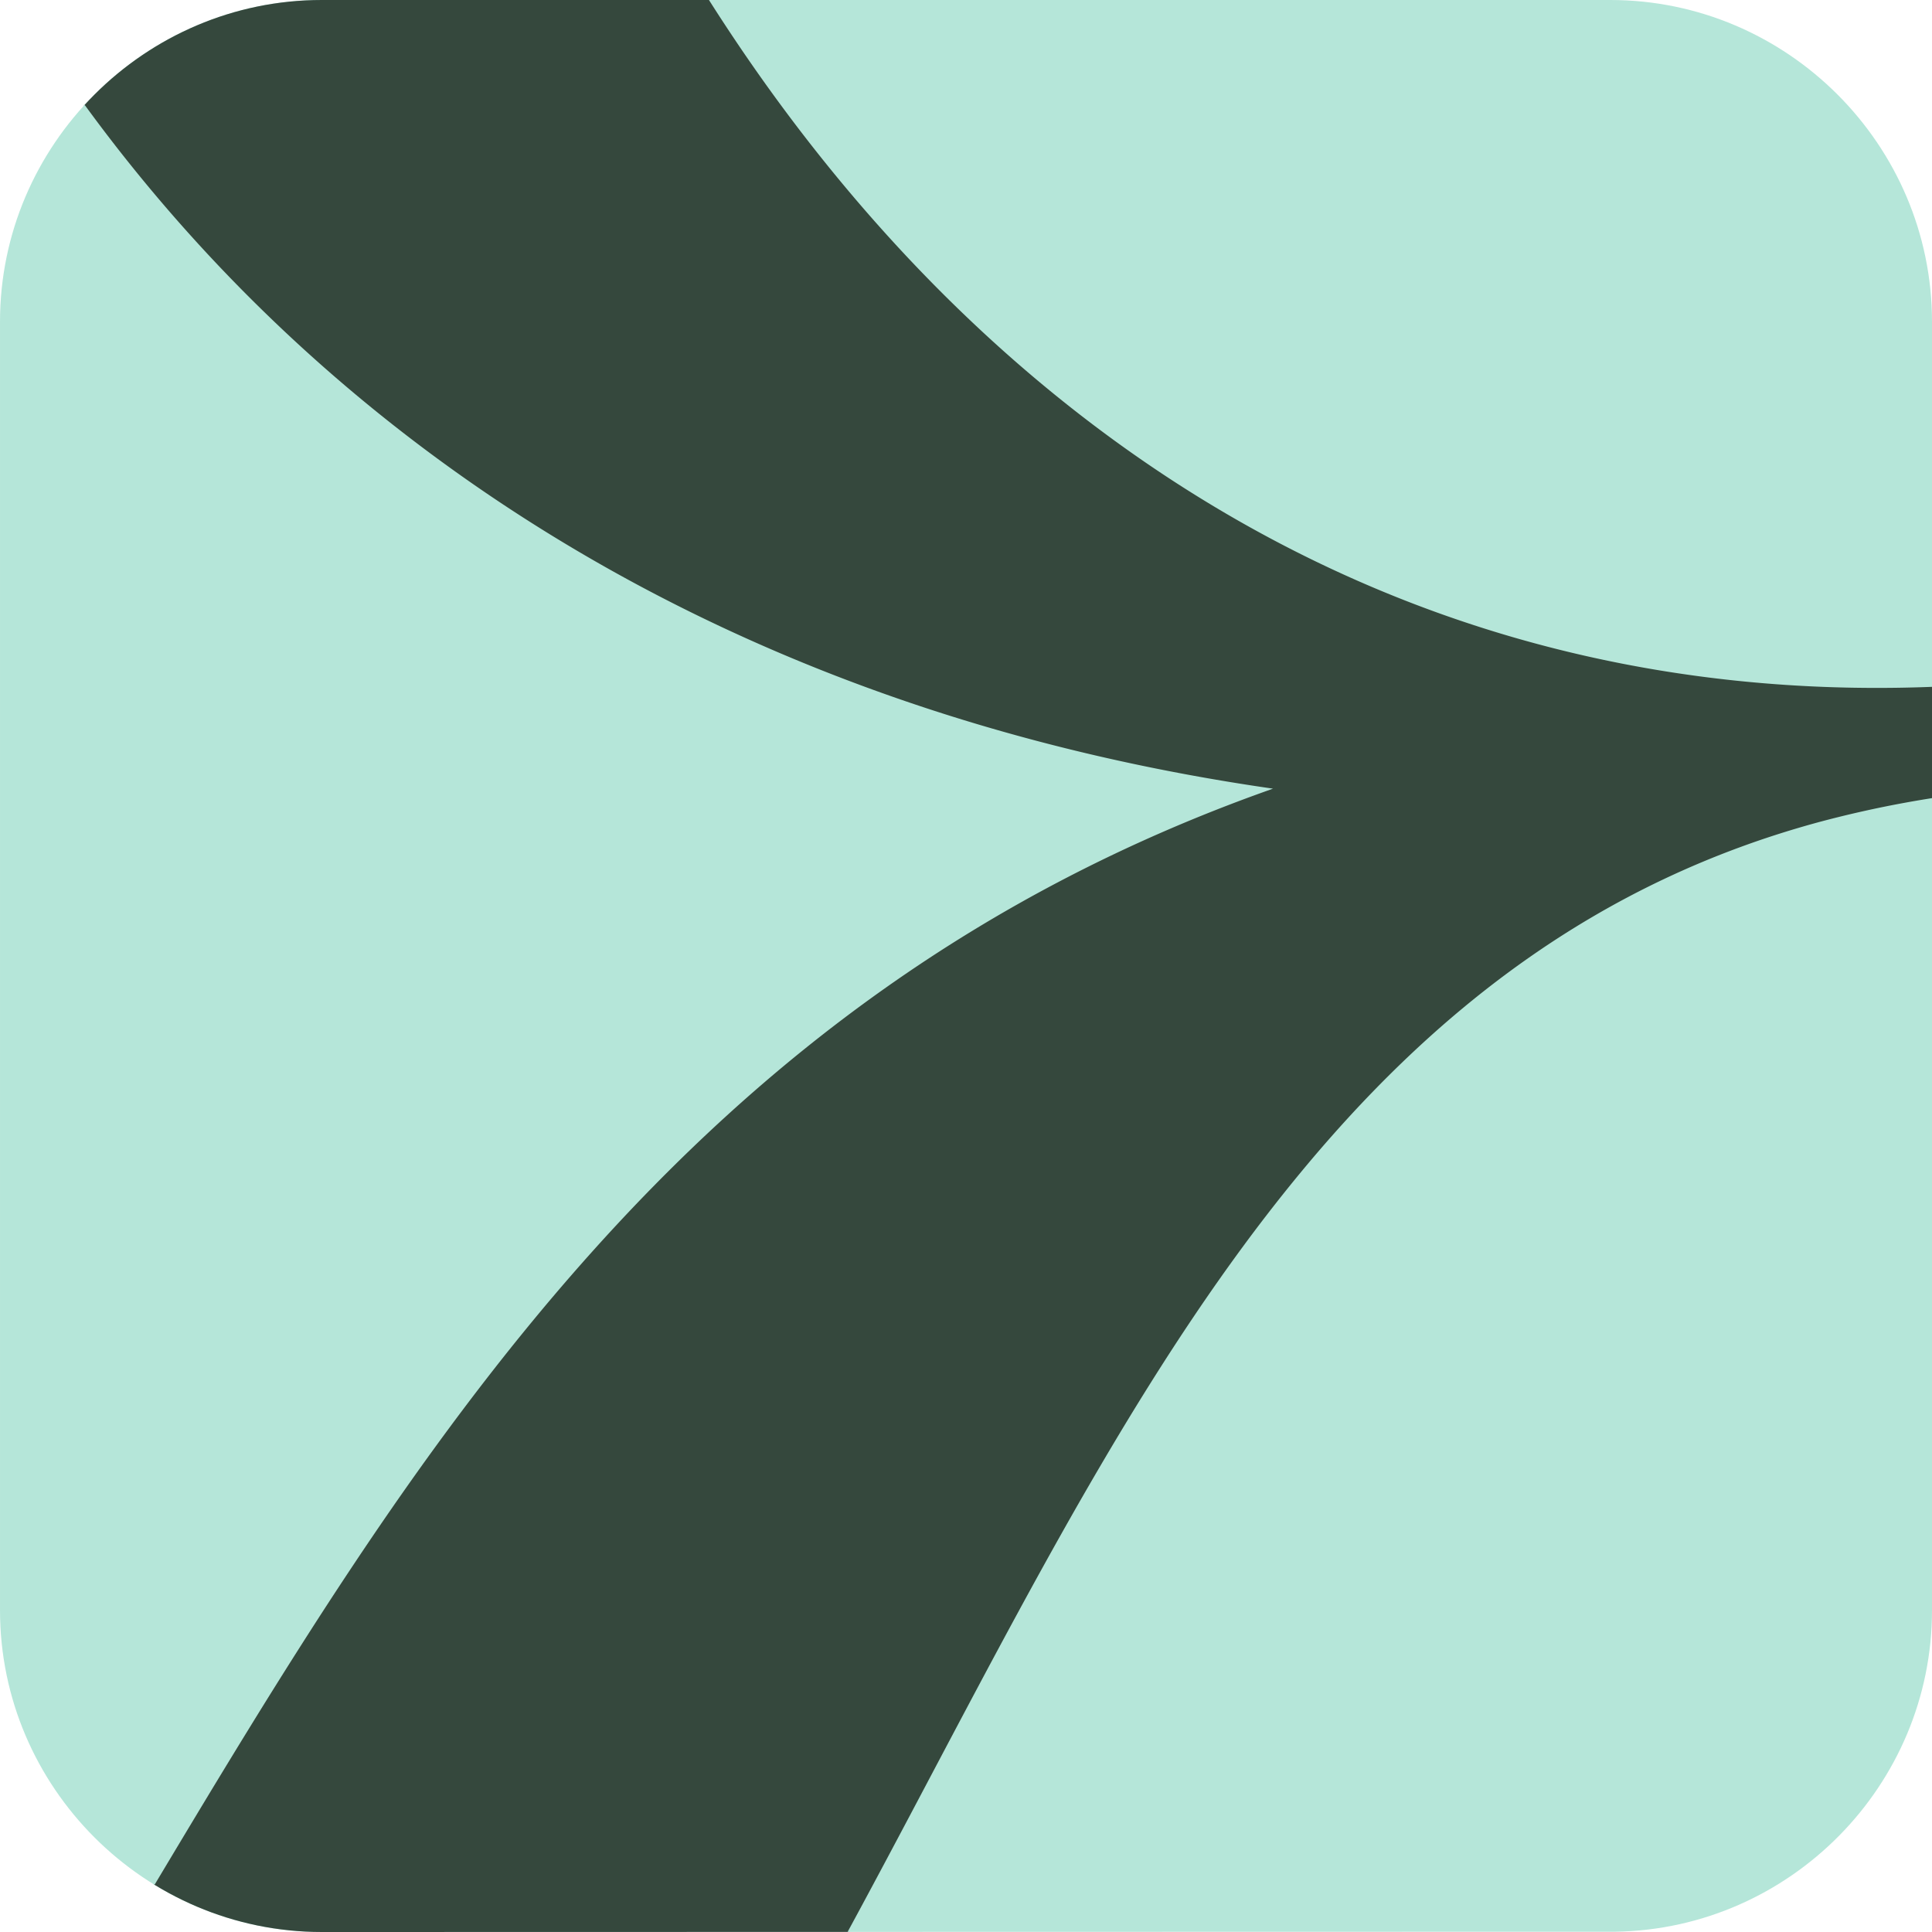 <svg xmlns="http://www.w3.org/2000/svg" xmlns:xlink="http://www.w3.org/1999/xlink" width="1024" height="1024" viewBox="0 0 1024 1024">
  <defs>
    <clipPath id="clip-path">
      <path id="Path_3" data-name="Path 3" d="M175.585-46.979c-93.8,0-170.56,76.762-170.56,170.561V806.461c0,93.8,76.762,170.56,170.56,170.56h.732l684.954-.146c92.505-1.538,167.754-77.543,167.754-170.414V123.582c0-93.8-76.762-170.561-170.561-170.561Z" transform="translate(-5.025 46.979)" fill="none"/>
    </clipPath>
  </defs>
  <g id="Group_2" data-name="Group 2" transform="translate(-5.025 46.979)">
    <path id="Path_1" data-name="Path 1" d="M176.3,977.021h-.708c-93.8,0-170.564-76.74-170.564-170.54V123.562c0-93.8,76.764-170.541,170.564-170.541H858.484c93.8,0,170.541,76.74,170.541,170.541V806.481c0,92.848-75.226,168.88-167.734,170.393" transform="translate(0 0)" fill="#b5e6d9"/>
    <g id="Group_1" data-name="Group 1" transform="translate(5.025 -46.979)" clip-path="url(#clip-path)">
      <path id="Path_2" data-name="Path 2" d="M195.28,2604.231c109.2,132.754,208.662,171.074,379.369,125.334,261.749-70.148,389.06-283.033,523.912-508.487,141.271-236.217,287.009-479.952,596.719-589.811C1205.613,1560,946.6,1204.718,906.058,858.494c-43.421-371.022,158.357-811.239,711.069-959.3l28.386,78.161-6.932,1.855c-352.13,94.36-451.835,481.93-394.453,824.2,66.291,395.161,353.375,805.283,827.08,771.845,0,0,30.485-.073,32.12,28.02,1.611,28.118-25.823,29.314-25.823,29.314a578.515,578.515,0,0,0-89.259,16.3c-238.317,63.851-350.934,277.052-470.263,502.725-138.9,262.871-296.383,560.817-682.585,664.305-318.4,85.3-648.807,12.936-873.846-179.86" transform="translate(-1022.629 -1213.06)" fill="#35483d" stroke="#b5e6d9" stroke-miterlimit="10" stroke-width="1"/>
    </g>
  </g>
</svg>
